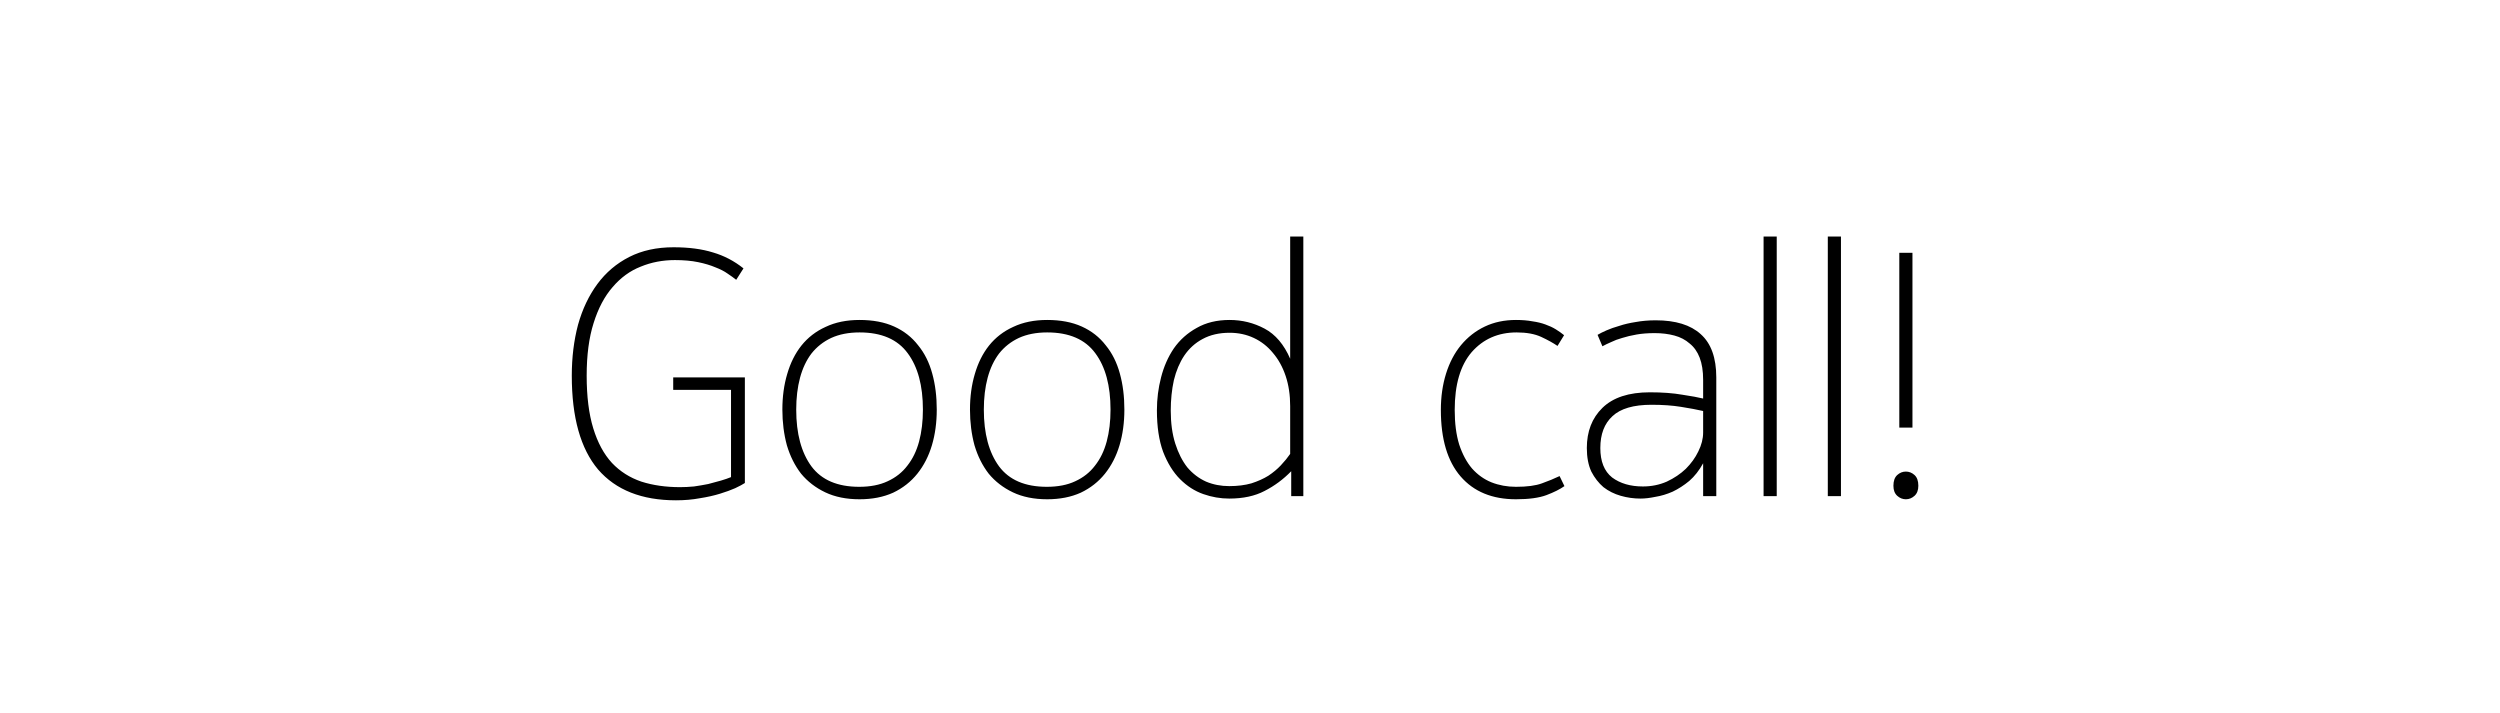 <svg width="1300" height="371" viewBox="0 0 1300 371" fill="none" xmlns="http://www.w3.org/2000/svg">
<rect width="1300" height="371" fill="white"/>
<path d="M305.07 195.36C305.07 206.16 306.21 215.28 308.49 222.72C310.77 230.16 314.01 236.16 318.21 240.72C322.41 245.16 327.51 248.4 333.51 250.44C339.51 252.36 346.23 253.32 353.67 253.32C355.95 253.32 358.35 253.2 360.87 252.96C363.39 252.6 365.85 252.18 368.25 251.7C370.65 251.1 372.87 250.5 374.91 249.9C376.95 249.3 378.69 248.7 380.13 248.1V202.74H350.07V196.26H387.33V251.16C386.25 251.88 384.57 252.78 382.29 253.86C380.13 254.82 377.49 255.78 374.37 256.74C371.25 257.7 367.77 258.48 363.93 259.08C360.09 259.8 355.95 260.16 351.51 260.16C333.75 260.16 320.25 254.82 311.01 244.14C301.89 233.34 297.33 217.08 297.33 195.36C297.33 185.88 298.41 177.06 300.57 168.9C302.85 160.74 306.21 153.66 310.65 147.66C315.09 141.66 320.61 136.98 327.21 133.62C333.81 130.26 341.49 128.58 350.25 128.58C358.17 128.58 365.01 129.48 370.77 131.28C376.53 132.96 381.81 135.72 386.61 139.56L382.83 145.5C381.63 144.54 380.13 143.46 378.33 142.26C376.65 141.06 374.55 139.98 372.03 139.02C369.51 137.94 366.51 137.04 363.03 136.32C359.55 135.6 355.53 135.24 350.97 135.24C344.61 135.24 338.67 136.38 333.15 138.66C327.63 140.82 322.77 144.36 318.57 149.28C314.37 154.08 311.07 160.32 308.67 168C306.27 175.56 305.07 184.68 305.07 195.36ZM406.833 213C406.833 206.28 407.673 200.1 409.353 194.46C411.033 188.7 413.493 183.78 416.733 179.7C420.093 175.5 424.293 172.26 429.333 169.98C434.373 167.58 440.253 166.38 446.973 166.38C453.933 166.38 459.933 167.52 464.973 169.8C470.013 172.08 474.153 175.32 477.393 179.52C480.753 183.6 483.213 188.52 484.773 194.28C486.333 199.92 487.113 206.16 487.113 213C487.113 219.72 486.273 225.9 484.593 231.54C482.913 237.18 480.393 242.1 477.033 246.3C473.673 250.5 469.473 253.8 464.433 256.2C459.393 258.48 453.573 259.62 446.973 259.62C440.133 259.62 434.193 258.42 429.153 256.02C424.113 253.62 419.913 250.38 416.553 246.3C413.313 242.1 410.853 237.18 409.173 231.54C407.613 225.78 406.833 219.6 406.833 213ZM414.033 213C414.033 225.48 416.673 235.32 421.953 242.52C427.233 249.6 435.513 253.14 446.793 253.14C452.553 253.14 457.473 252.18 461.553 250.26C465.753 248.34 469.173 245.64 471.813 242.16C474.573 238.68 476.613 234.48 477.933 229.56C479.253 224.64 479.913 219.12 479.913 213C479.913 200.52 477.273 190.74 471.993 183.66C466.713 176.46 458.373 172.86 446.973 172.86C441.333 172.86 436.413 173.82 432.213 175.74C428.133 177.66 424.713 180.36 421.953 183.84C419.313 187.32 417.333 191.52 416.013 196.44C414.693 201.36 414.033 206.88 414.033 213ZM504.392 213C504.392 206.28 505.232 200.1 506.912 194.46C508.592 188.7 511.052 183.78 514.292 179.7C517.652 175.5 521.852 172.26 526.892 169.98C531.932 167.58 537.812 166.38 544.532 166.38C551.492 166.38 557.492 167.52 562.532 169.8C567.572 172.08 571.712 175.32 574.952 179.52C578.312 183.6 580.772 188.52 582.332 194.28C583.892 199.92 584.672 206.16 584.672 213C584.672 219.72 583.832 225.9 582.152 231.54C580.472 237.18 577.952 242.1 574.592 246.3C571.232 250.5 567.032 253.8 561.992 256.2C556.952 258.48 551.132 259.62 544.532 259.62C537.692 259.62 531.752 258.42 526.712 256.02C521.672 253.62 517.472 250.38 514.112 246.3C510.872 242.1 508.412 237.18 506.732 231.54C505.172 225.78 504.392 219.6 504.392 213ZM511.592 213C511.592 225.48 514.232 235.32 519.512 242.52C524.792 249.6 533.072 253.14 544.352 253.14C550.112 253.14 555.032 252.18 559.112 250.26C563.312 248.34 566.732 245.64 569.372 242.16C572.132 238.68 574.172 234.48 575.492 229.56C576.812 224.64 577.472 219.12 577.472 213C577.472 200.52 574.832 190.74 569.552 183.66C564.272 176.46 555.932 172.86 544.532 172.86C538.892 172.86 533.972 173.82 529.772 175.74C525.692 177.66 522.272 180.36 519.512 183.84C516.872 187.32 514.892 191.52 513.572 196.44C512.252 201.36 511.592 206.88 511.592 213ZM608.791 213.54C608.791 220.02 609.571 225.72 611.131 230.64C612.691 235.56 614.791 239.7 617.431 243.06C620.191 246.3 623.431 248.76 627.151 250.44C630.871 252 634.891 252.78 639.211 252.78C643.531 252.78 647.371 252.3 650.731 251.34C654.091 250.26 657.031 248.94 659.551 247.38C662.071 245.7 664.231 243.9 666.031 241.98C667.951 239.94 669.571 237.96 670.891 236.04V211.2C670.891 205.44 670.111 200.22 668.551 195.54C666.991 190.86 664.771 186.84 661.891 183.48C659.131 180.12 655.831 177.54 651.991 175.74C648.151 173.94 643.951 173.04 639.391 173.04C633.991 173.04 629.311 174.12 625.351 176.28C621.511 178.32 618.331 181.2 615.811 184.92C613.411 188.52 611.611 192.78 610.411 197.7C609.331 202.62 608.791 207.9 608.791 213.54ZM670.891 123H677.731V258H671.431V245.04C667.351 249.24 662.731 252.66 657.571 255.3C652.531 257.94 646.411 259.26 639.211 259.26C634.651 259.26 630.151 258.48 625.711 256.92C621.271 255.36 617.251 252.78 613.651 249.18C610.051 245.58 607.111 240.84 604.831 234.96C602.671 229.08 601.591 221.88 601.591 213.36C601.591 207.48 602.311 201.78 603.751 196.26C605.191 190.62 607.411 185.58 610.411 181.14C613.531 176.7 617.491 173.16 622.291 170.52C627.091 167.76 632.791 166.38 639.391 166.38C645.871 166.38 651.931 167.88 657.571 170.88C663.211 173.88 667.651 179.1 670.891 186.54V123ZM756.447 213.18C756.447 220.14 757.227 226.14 758.787 231.18C760.467 236.22 762.687 240.36 765.447 243.6C768.327 246.84 771.687 249.24 775.527 250.8C779.487 252.36 783.747 253.14 788.307 253.14C794.067 253.14 798.567 252.54 801.807 251.34C805.167 250.14 808.227 248.88 810.987 247.56L813.507 252.78C811.107 254.46 807.987 256.02 804.147 257.46C800.307 258.9 795.027 259.62 788.307 259.62C775.947 259.62 766.347 255.66 759.507 247.74C752.667 239.82 749.247 228.3 749.247 213.18C749.247 206.34 750.147 200.04 751.947 194.28C753.747 188.52 756.327 183.6 759.687 179.52C763.167 175.32 767.307 172.08 772.107 169.8C776.907 167.52 782.307 166.38 788.307 166.38C791.547 166.38 794.427 166.62 796.947 167.1C799.467 167.46 801.687 168 803.607 168.72C805.647 169.44 807.447 170.28 809.007 171.24C810.567 172.2 812.007 173.22 813.327 174.3L809.907 179.88C807.627 178.32 804.807 176.76 801.447 175.2C798.087 173.64 793.827 172.86 788.667 172.86C779.067 172.86 771.267 176.28 765.267 183.12C759.387 189.96 756.447 199.98 756.447 213.18ZM825.151 232.98C825.151 224.34 827.851 217.38 833.251 212.1C838.771 206.7 846.991 204 857.911 204C864.391 204 870.031 204.42 874.831 205.26C879.631 205.98 883.231 206.64 885.631 207.24V197.52C885.631 192.96 885.031 189.12 883.831 186C882.631 182.88 880.891 180.42 878.611 178.62C876.451 176.7 873.811 175.32 870.691 174.48C867.571 173.64 864.151 173.22 860.431 173.22C856.951 173.22 853.831 173.46 851.071 173.94C848.311 174.42 845.791 175.02 843.511 175.74C841.351 176.34 839.431 177.06 837.751 177.9C836.071 178.62 834.571 179.34 833.251 180.06L830.731 174.12C831.931 173.4 833.491 172.62 835.411 171.78C837.331 170.94 839.551 170.16 842.071 169.44C844.591 168.6 847.411 167.94 850.531 167.46C853.771 166.86 857.251 166.56 860.971 166.56C871.291 166.56 879.091 168.96 884.371 173.76C889.771 178.56 892.471 186.06 892.471 196.26V258H885.631V240.9C883.591 244.62 881.191 247.68 878.431 250.08C875.671 252.36 872.791 254.22 869.791 255.66C866.791 256.98 863.791 257.88 860.791 258.36C857.911 258.96 855.331 259.26 853.051 259.26C849.571 259.26 846.151 258.78 842.791 257.82C839.431 256.86 836.431 255.36 833.791 253.32C831.271 251.16 829.171 248.46 827.491 245.22C825.931 241.86 825.151 237.78 825.151 232.98ZM854.311 252.96C858.751 252.96 862.891 252.12 866.731 250.44C870.571 248.64 873.871 246.42 876.631 243.78C879.391 241.02 881.551 238.02 883.111 234.78C884.791 231.42 885.631 228.12 885.631 224.88V213.72C882.511 213 878.671 212.28 874.111 211.56C869.671 210.84 864.571 210.48 858.811 210.48C849.451 210.48 842.671 212.46 838.471 216.42C834.271 220.26 832.171 225.78 832.171 232.98C832.171 239.94 834.211 245.04 838.291 248.28C842.491 251.4 847.831 252.96 854.311 252.96ZM917.06 123H923.9V258H917.06V123ZM950.459 123H957.299V258H950.459V123ZM987.637 131.46H994.477V222.36H987.637V131.46ZM991.057 259.62C989.377 259.62 987.877 259.02 986.557 257.82C985.237 256.62 984.577 254.88 984.577 252.6C984.577 250.08 985.237 248.22 986.557 247.02C987.877 245.82 989.377 245.22 991.057 245.22C992.737 245.22 994.237 245.82 995.557 247.02C996.877 248.22 997.537 250.08 997.537 252.6C997.537 254.88 996.877 256.62 995.557 257.82C994.237 259.02 992.737 259.62 991.057 259.62Z" fill="black"/>
</svg>
